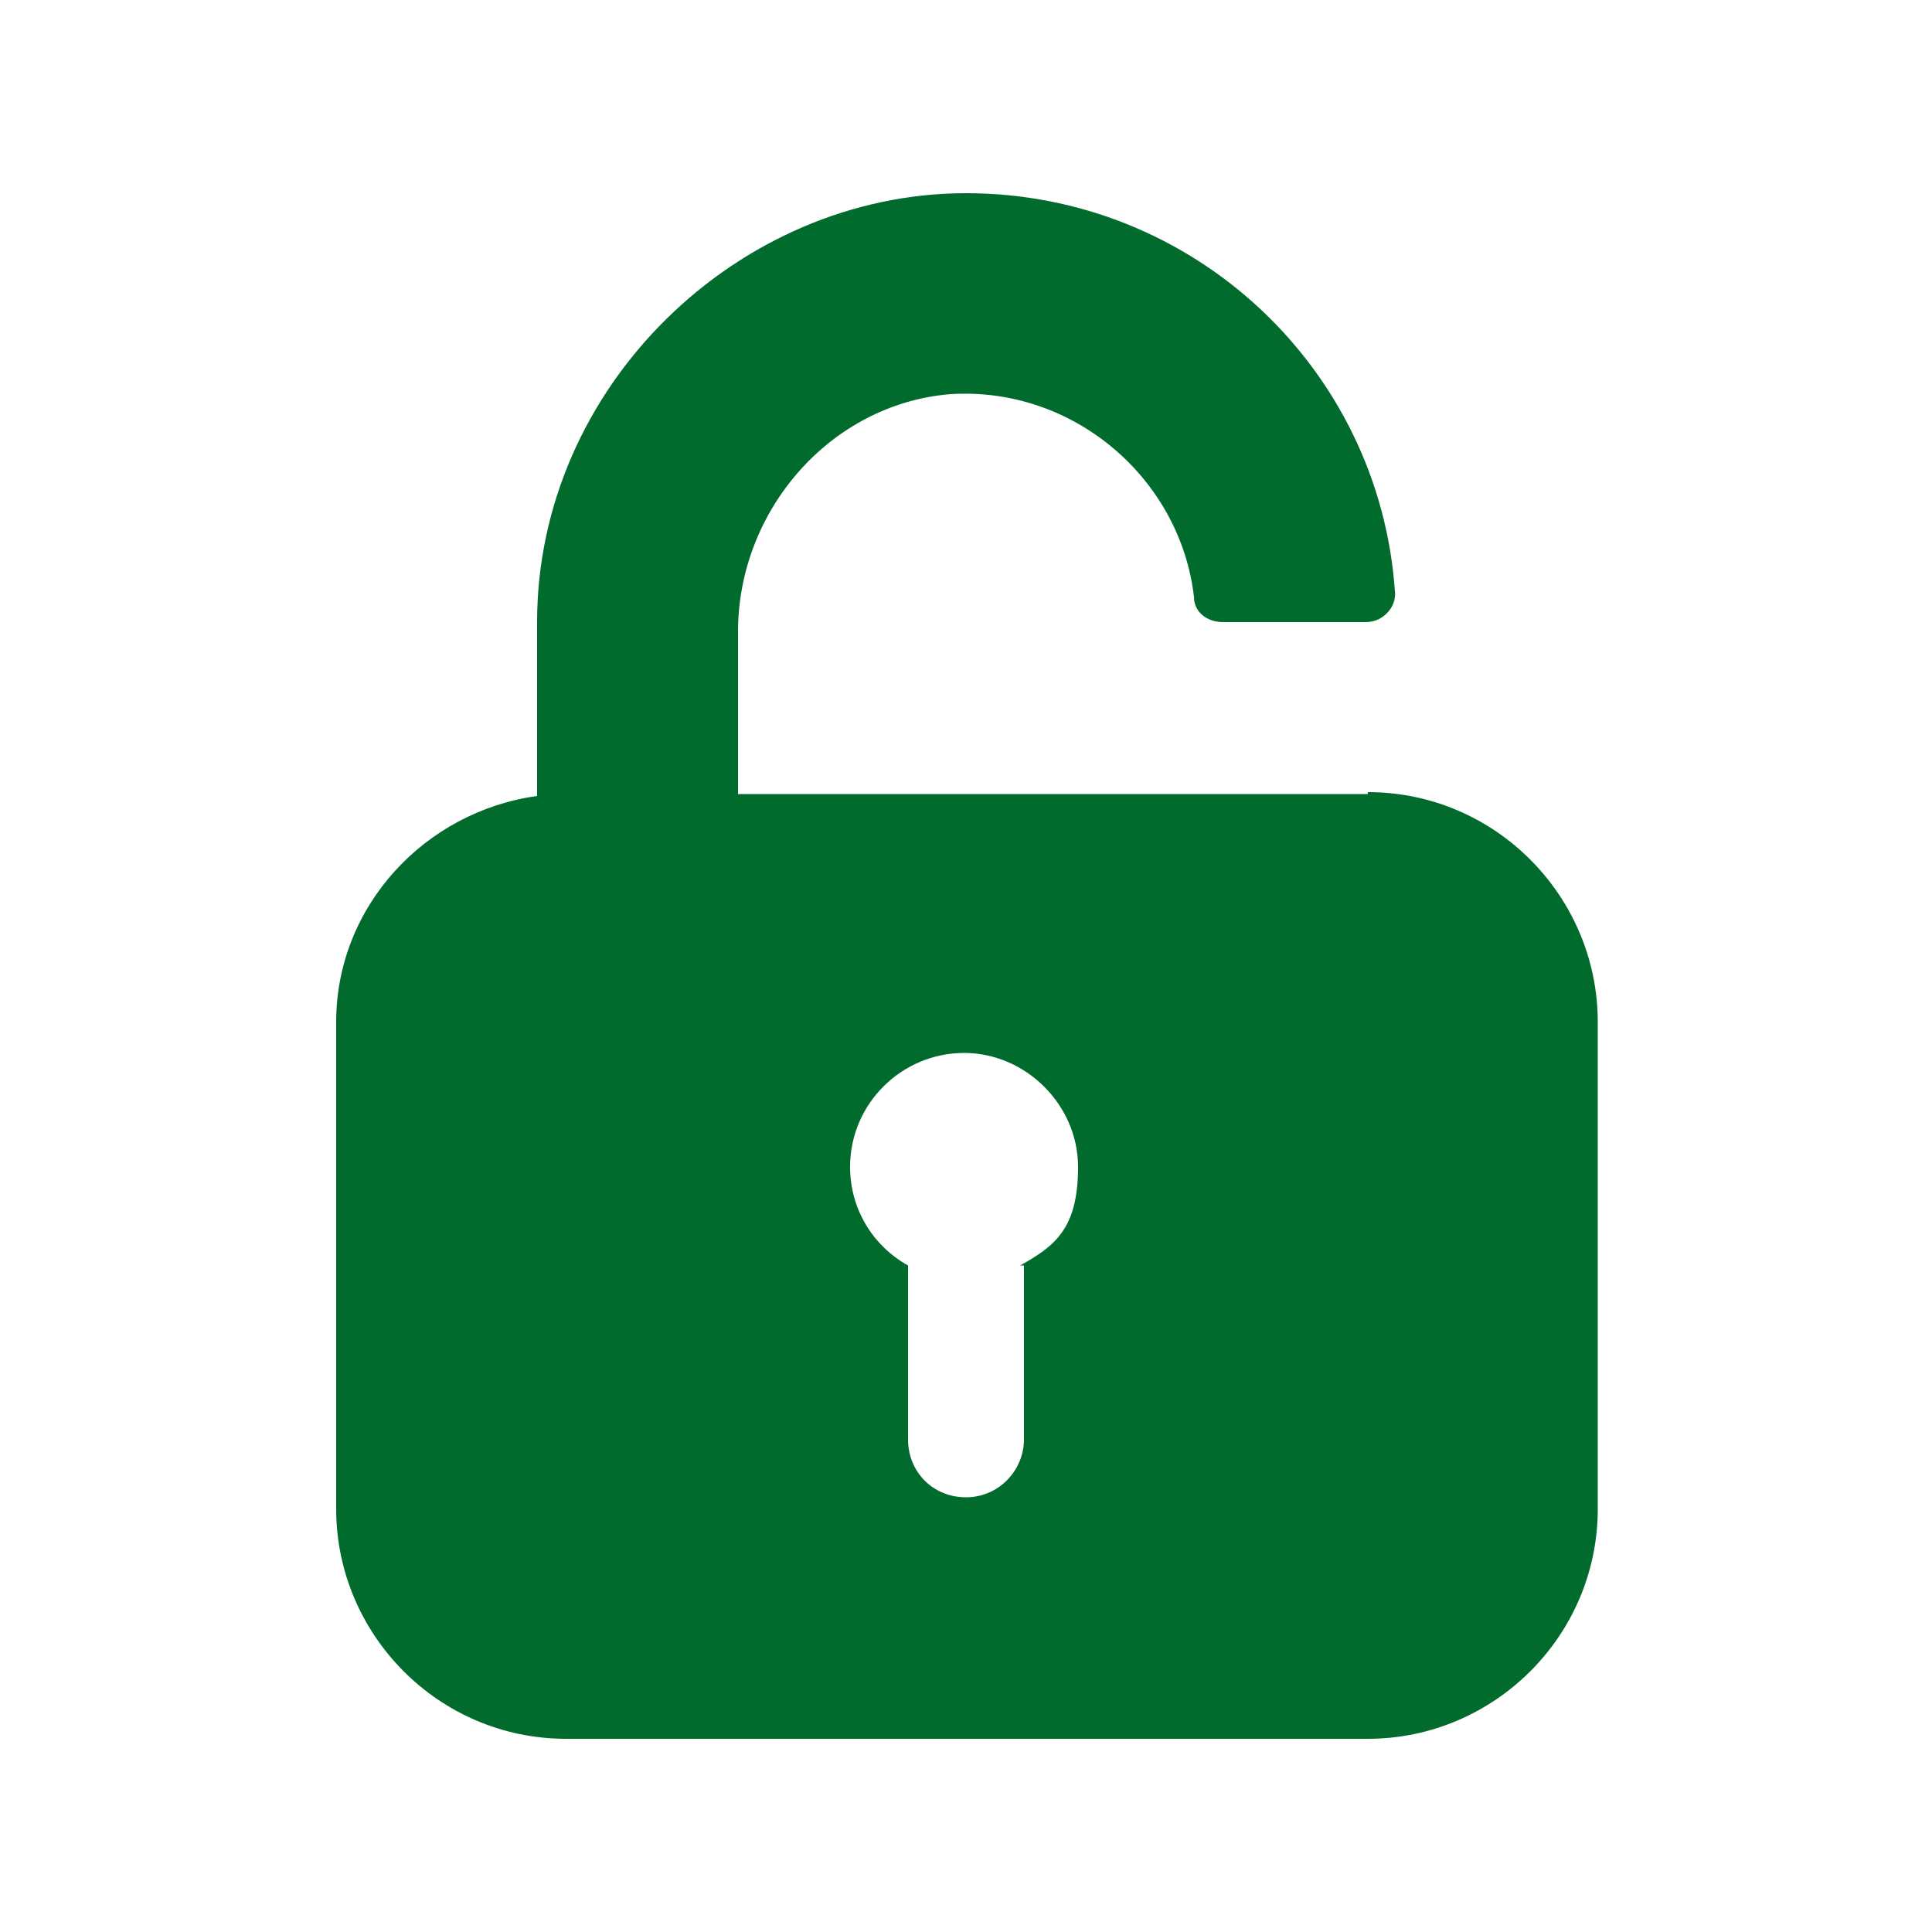 <svg xmlns="http://www.w3.org/2000/svg" viewBox="0 0 100 100"><defs><style>      .cls-1 {        fill: #006b2d;      }    </style></defs><g><g id="Calque_1"><g id="Calque_1-2" data-name="Calque_1"><path class="cls-1" d="M70.8,41.1h-32.6v-8.4c0-6.3,4.8-11.8,11-12.3,6.4-.4,11.9,4.4,12.6,10.5,0,.8.7,1.3,1.5,1.3h7.4c.9,0,1.6-.8,1.5-1.6-.8-11.5-10.4-20.6-22.2-20.6s-22.2,10-22.2,22.2v9c-5.8.8-10.4,5.7-10.4,11.7v25.2c0,6.5,5.3,11.9,11.9,11.9h41.5c6.5,0,11.9-5.3,11.9-11.9v-25.2c0-6.5-5.3-11.9-11.9-11.9h0ZM53,65.5v9c0,1.6-1.3,3-3,3s-3-1.3-3-3v-9c-1.8-1-3-2.9-3-5.1,0-3.3,2.7-5.9,5.9-5.9s5.9,2.7,5.9,5.9-1.2,4.1-3,5.1h0Z"></path></g></g></g></svg>